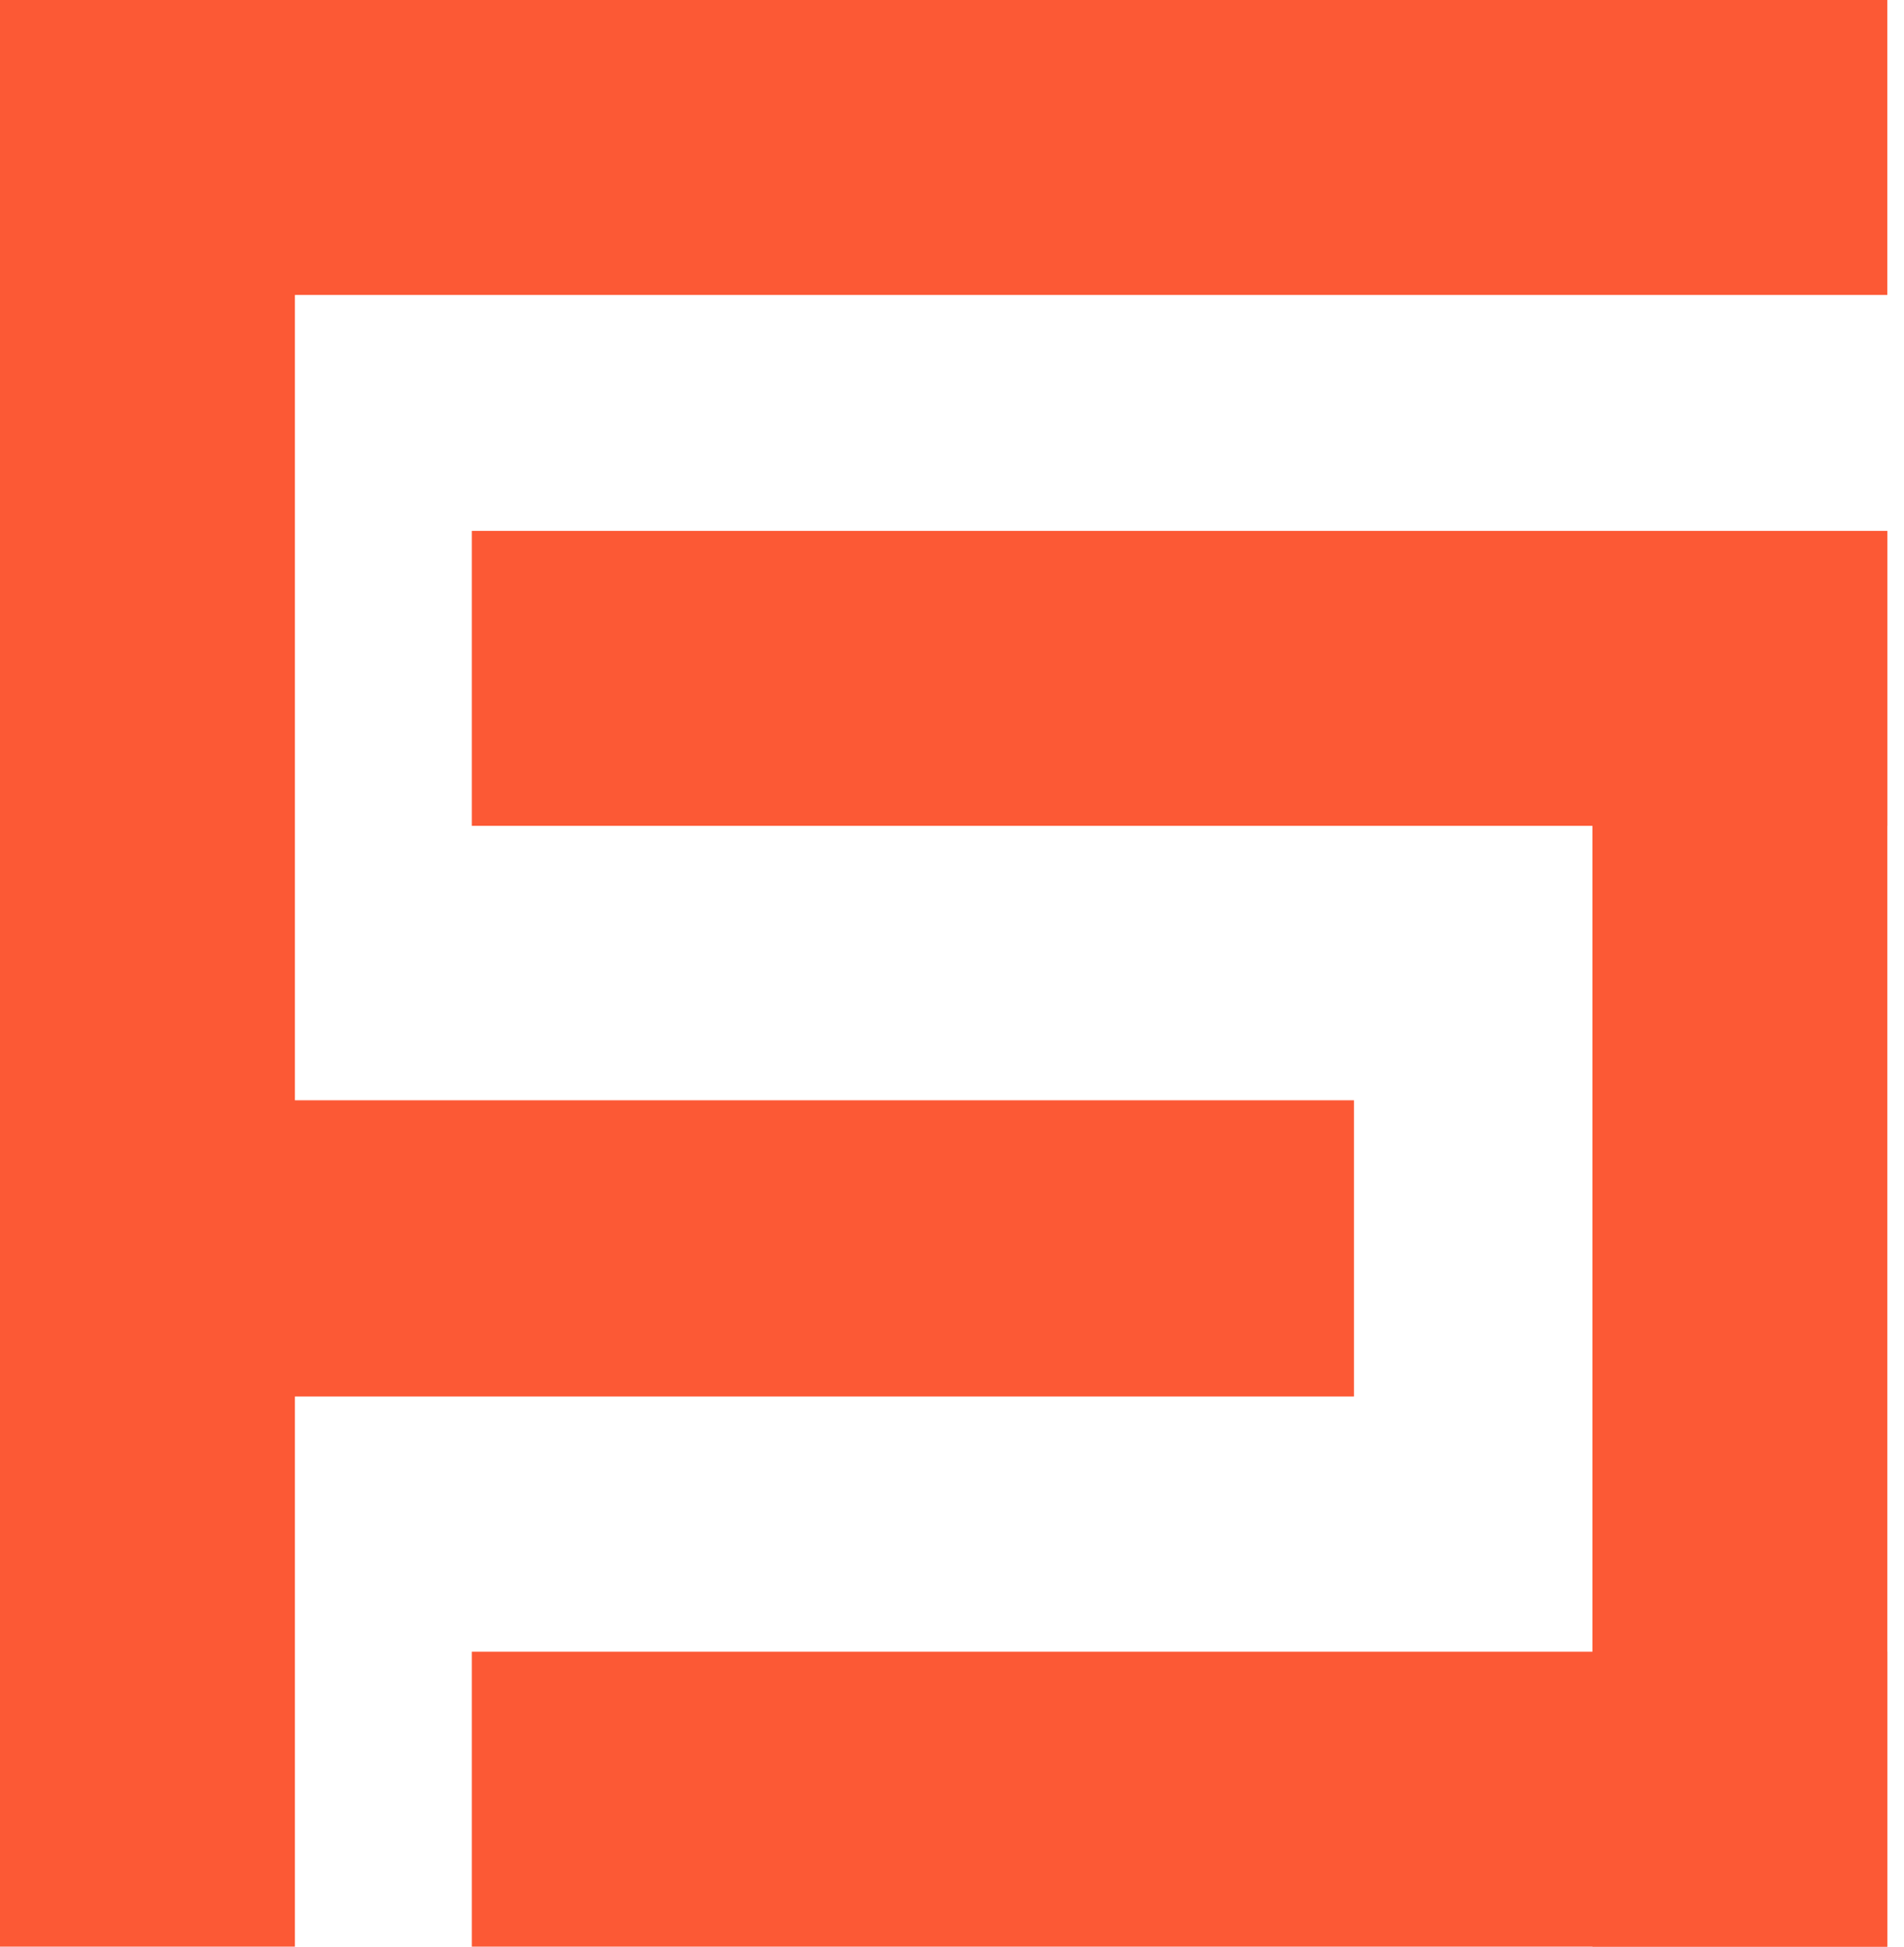 <svg width="45" height="46" viewBox="0 0 45 46" fill="none" xmlns="http://www.w3.org/2000/svg">
<rect width="44.606" height="6.97" fill="#FC5935"/>
<rect x="6.97" y="5.576" width="40.424" height="6.97" transform="rotate(90 6.97 5.576)" fill="#FC5935"/>
<rect x="44.606" y="12.546" width="33.455" height="6.97" transform="rotate(90 44.606 12.546)" fill="#FC5935"/>
<rect x="32" y="33" width="28" height="7" transform="rotate(-180 32 33)" fill="#FC5935"/>
<rect x="44.606" y="19.515" width="33.455" height="6.97" transform="rotate(-180 44.606 19.515)" fill="#FC5935"/>
<rect x="44.606" y="46" width="33.455" height="6.97" transform="rotate(-180 44.606 46)" fill="#FC5935"/>
</svg>
